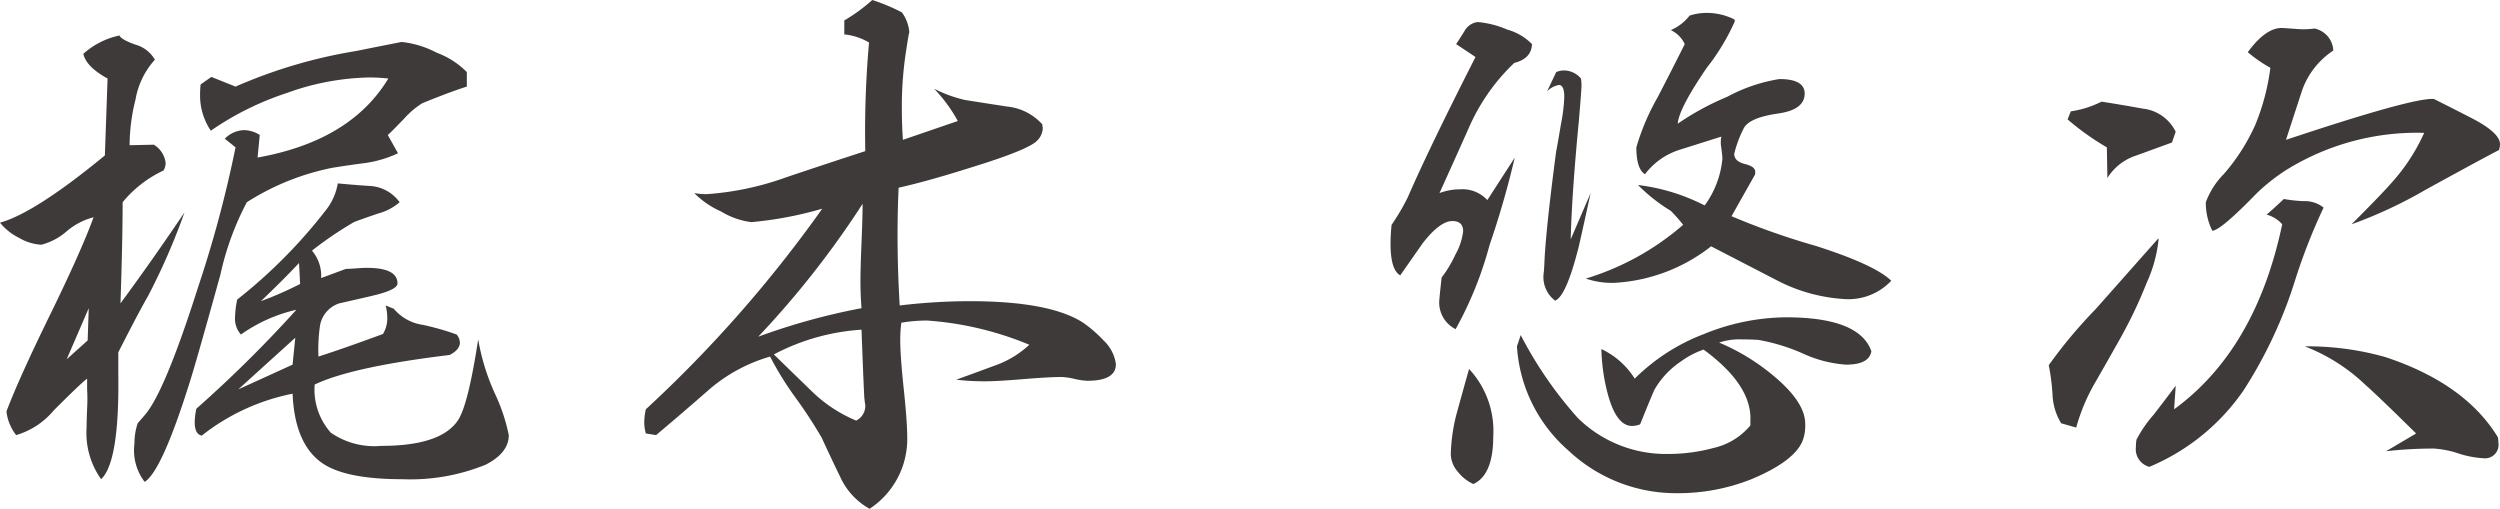 <svg xmlns="http://www.w3.org/2000/svg" width="177.123" height="36.047" viewBox="0 0 177.123 36.047"><defs><style>.a{fill:#3e3a39;}</style></defs><title>ceo</title><path class="a" d="M13.07,15.052a46.081,46.081,0,0,1-2.553,5.868q-.763,1.334-2.134,4.039v1.638q.076,6.135-1.219,7.354a5.655,5.655,0,0,1-1.029-3.658q0-.419.038-1.372a11.722,11.722,0,0,0,0-1.334V26.826q-.42.305-2.363,2.248a5.481,5.481,0,0,1-2.667,1.753,3.344,3.344,0,0,1-.686-1.677q.876-2.324,3.087-6.84,2.209-4.515,3.087-6.916a4.762,4.762,0,0,0-1.905.991,4.418,4.418,0,0,1-1.791.953,3.466,3.466,0,0,1-1.6-.495A3.955,3.955,0,0,1,0,15.775q2.477-.686,7.43-4.763l.191-5.449Q6.096,4.726,5.906,3.811A5.541,5.541,0,0,1,8.46,2.515q.151.305,1.143.648a2.314,2.314,0,0,1,1.372,1.067A5.597,5.597,0,0,0,9.602,7.05a13.324,13.324,0,0,0-.419,3.239l1.715-.038a1.749,1.749,0,0,1,.838,1.296,1.072,1.072,0,0,1-.152.533,8.285,8.285,0,0,0-2.896,2.248q0,2.668-.152,7.164Q10.784,18.443,13.07,15.052ZM6.287,21.834,4.725,25.454l1.486-1.334ZM33.075,6.135q-1.105.343-3.163,1.181a5.96,5.96,0,0,0-1.258,1.067q-1.029,1.068-1.181,1.181l.724,1.295a8.124,8.124,0,0,1-2.286.686q-1.182.153-2.363.343a17.67,17.67,0,0,0-6.059,2.439,20.11,20.11,0,0,0-1.867,5.106q-1.677,6.059-2.172,7.621-1.982,6.325-3.201,7.087a3.668,3.668,0,0,1-.724-2.705,4.55,4.55,0,0,1,.229-1.448l.495-.572q1.409-1.6,3.772-9.031a83.556,83.556,0,0,0,2.667-9.946l-.762-.61a1.984,1.984,0,0,1,1.371-.61,2.149,2.149,0,0,1,1.105.343l-.153,1.6Q24.844,9.984,27.512,5.564a12.415,12.415,0,0,0-1.372-.076,18.034,18.034,0,0,0-5.83,1.105,20.804,20.804,0,0,0-5.373,2.667,4.436,4.436,0,0,1-.762-2.515,7.608,7.608,0,0,1,.038-.762l.762-.533,1.715.686a35.349,35.349,0,0,1,8.497-2.515q3.239-.648,3.277-.648a6.907,6.907,0,0,1,2.477.762,5.852,5.852,0,0,1,2.134,1.372Zm2.972,24.692q0,1.257-1.638,2.096a14.169,14.169,0,0,1-5.906,1.029q-3.886,0-5.563-1.067-2.058-1.333-2.21-4.992a15.153,15.153,0,0,0-6.44,2.972q-.495-.114-.495-.953a5.014,5.014,0,0,1,.115-.953,88.479,88.479,0,0,0,7.087-7.011,10.928,10.928,0,0,0-3.925,1.753,1.649,1.649,0,0,1-.419-1.219,6.654,6.654,0,0,1,.152-1.258,36.37,36.37,0,0,0,6.364-6.44,4.129,4.129,0,0,0,.762-1.791q1.181.114,2.401.191a2.794,2.794,0,0,1,1.982,1.143,3.829,3.829,0,0,1-1.524.8q-1.449.495-1.715.61a26.25,26.25,0,0,0-2.972,2.02,2.736,2.736,0,0,1,.648,1.943l1.753-.648q.229,0,.724-.038.495-.038.762-.038,2.172,0,2.172,1.105,0,.458-1.791.876-1.143.267-2.324.533a2.011,2.011,0,0,0-1.372,1.562,12.026,12.026,0,0,0-.114,2.21q1.676-.533,4.572-1.6a2.135,2.135,0,0,0,.305-1.143,3.62,3.62,0,0,0-.114-.876l.572.229a3.297,3.297,0,0,0,2.058,1.143,18.399,18.399,0,0,1,2.401.686.975.975,0,0,1,.229.572q0,.496-.724.876-6.936.839-9.565,2.096a4.595,4.595,0,0,0,1.143,3.41,5.429,5.429,0,0,0,3.582.934q4.191,0,5.411-1.791.723-1.029,1.448-5.754a15.622,15.622,0,0,0,1.162,3.792A12.99,12.99,0,0,1,36.047,30.827ZM20.92,23.93l-4.039,3.658,3.848-1.753Zm.343-3.811-.076-1.486q-1.143,1.22-2.705,2.705A24.943,24.943,0,0,0,21.262,20.119Z"/><path class="a" d="M79.061,25.797q0,1.181-2.019,1.181a4.695,4.695,0,0,1-.915-.133,4.727,4.727,0,0,0-.914-.134q-.914,0-2.744.153-1.829.153-2.743.152a17.953,17.953,0,0,1-1.981-.114q1.372-.495,2.705-.991a6.953,6.953,0,0,0,2.477-1.486,23.024,23.024,0,0,0-7.24-1.715,11.142,11.142,0,0,0-1.829.153,9.749,9.749,0,0,0-.076,1.219q0,1.143.247,3.467.248,2.325.248,3.468a5.902,5.902,0,0,1-2.667,5.03,4.879,4.879,0,0,1-2.058-2.21q-.686-1.41-1.333-2.82a32.867,32.867,0,0,0-1.867-2.858,22.224,22.224,0,0,1-1.791-2.896,11.505,11.505,0,0,0-4.306,2.324q-1.867,1.639-3.772,3.239l-.724-.115a2.764,2.764,0,0,1-.114-.8,4.091,4.091,0,0,1,.114-.915A90.603,90.603,0,0,0,58.256,14.785a26.175,26.175,0,0,1-5.03.953,5.486,5.486,0,0,1-2.153-.762,6.207,6.207,0,0,1-1.886-1.296,4.847,4.847,0,0,0,.876.076,20.671,20.671,0,0,0,5.601-1.181q2.82-.952,5.64-1.867a71.22,71.22,0,0,1,.267-7.697,4.268,4.268,0,0,0-1.753-.572V1.448A12.233,12.233,0,0,0,61.8,0a13.608,13.608,0,0,1,2.096.876,2.727,2.727,0,0,1,.533,1.486q0-.304-.229,1.22a25.585,25.585,0,0,0-.305,4.115q0,1.106.076,2.21l3.887-1.333a10.457,10.457,0,0,0-1.677-2.286,9.453,9.453,0,0,0,2.21.8q1.448.228,2.934.457A3.895,3.895,0,0,1,73.841,8.802l.038.267a1.295,1.295,0,0,1-.381.876q-.572.648-4.649,1.905-3.125.991-5.182,1.448-.077,1.677-.076,3.391,0,2.439.153,4.954a41.853,41.853,0,0,1,4.954-.305q5.677,0,8.04,1.524a9.184,9.184,0,0,1,1.448,1.257A2.814,2.814,0,0,1,79.061,25.797ZM61.114,14.442a65.056,65.056,0,0,1-7.392,9.412,46.218,46.218,0,0,1,7.316-2.02q-.076-.952-.076-1.905,0-.915.076-2.744T61.114,14.442Zm.191,14.251a5.93,5.93,0,0,1-.076-.61q-.077-1.6-.191-4.725a15.392,15.392,0,0,0-6.211,1.753q1.333,1.296,2.705,2.629a10.029,10.029,0,0,0,3.125,2.058A1.161,1.161,0,0,0,61.305,28.693Z"/><path class="a" d="M108.541,3.125q-.039,1.029-1.257,1.333a14.132,14.132,0,0,0-3.087,4.306q-1.106,2.477-2.21,4.915a4.168,4.168,0,0,1,1.448-.267,2.411,2.411,0,0,1,1.943.762l1.943-3.01a64.559,64.559,0,0,1-1.791,6.211,26.007,26.007,0,0,1-2.401,5.945,2.107,2.107,0,0,1-1.143-2.172q0-.114.152-1.486a8.329,8.329,0,0,0,.972-1.619,4.374,4.374,0,0,0,.552-1.658q0-.723-.762-.724-.877,0-2.096,1.562-.8,1.143-1.6,2.286-.686-.381-.686-2.248a12.705,12.705,0,0,1,.076-1.333,15.902,15.902,0,0,0,1.143-1.943q1.524-3.506,4.801-9.946l-1.372-.914q.305-.457.61-.953a1.231,1.231,0,0,1,.914-.61,6.708,6.708,0,0,1,2.096.534A3.934,3.934,0,0,1,108.541,3.125Zm-2.744,27.778q0,2.744-1.41,3.391a2.966,2.966,0,0,1-1.105-.876,1.937,1.937,0,0,1-.495-1.22,12.331,12.331,0,0,1,.457-3.048q.419-1.523.838-3.01A6.439,6.439,0,0,1,105.797,30.903Zm26.788-6.021q-.153.953-1.791.953a8.729,8.729,0,0,1-3.086-.8,13.563,13.563,0,0,0-3.124-.953q-.572-.037-1.258-.038a4.38,4.38,0,0,0-1.524.229,15.143,15.143,0,0,1,3.772,2.286q2.324,1.906,2.324,3.468a3.06,3.06,0,0,1-.19,1.219q-.61,1.448-3.62,2.705a14.031,14.031,0,0,1-5.258.991,11.127,11.127,0,0,1-7.716-3.029,10.657,10.657,0,0,1-3.639-7.373l.267-.8a28.325,28.325,0,0,0,4.039,5.868,8.892,8.892,0,0,0,6.44,2.553,12.141,12.141,0,0,0,3.163-.419,4.77,4.77,0,0,0,2.629-1.601v-.343q.115-2.515-3.315-5.03a6.12,6.12,0,0,0-1.601.838,5.966,5.966,0,0,0-1.867,1.981q-.153.305-1.029,2.477a1.637,1.637,0,0,1-.572.114q-1.106,0-1.715-2.248a13.472,13.472,0,0,1-.457-3.201,5.62,5.62,0,0,1,2.362,2.096,14.037,14.037,0,0,1,4.916-3.163,15.633,15.633,0,0,1,5.792-1.181Q131.746,22.482,132.585,24.883ZM112.694,13.68q-.838,3.849-.914,4.077-.839,3.239-1.601,3.544a2.088,2.088,0,0,1-.8-2.02l.038-.572q.076-2.209.838-8.002.037-.114.343-1.943a11.601,11.601,0,0,0,.229-1.905q0-.837-.381-.838a1.526,1.526,0,0,0-.838.457l.648-1.372a1.429,1.429,0,0,1,.572-.115,1.593,1.593,0,0,1,1.181.572,2.658,2.658,0,0,1,.038.495q0,.343-.191,2.553-.496,5.183-.572,8.345Zm21.301,6.211a4.166,4.166,0,0,1-3.353,1.295,11.873,11.873,0,0,1-4.839-1.372q-2.286-1.181-4.572-2.362a12.149,12.149,0,0,1-6.935,2.591,5.872,5.872,0,0,1-1.943-.305,18.844,18.844,0,0,0,6.897-3.81,12.158,12.158,0,0,0-.876-.991,12.13,12.13,0,0,1-2.325-1.829,14.007,14.007,0,0,1,4.725,1.448,6.621,6.621,0,0,0,1.257-3.315q0-.152-.076-.762a2.089,2.089,0,0,1,0-.8q-1.448.457-2.896.914a4.946,4.946,0,0,0-2.515,1.753q-.61-.381-.61-1.905a16.118,16.118,0,0,1,1.486-3.506q.991-1.905,1.943-3.81a2.032,2.032,0,0,0-.991-.991,3.327,3.327,0,0,0,1.334-1.029,3.956,3.956,0,0,1,1.257-.191,4.369,4.369,0,0,1,1.905.457.223.223,0,0,1,.038.152,15.464,15.464,0,0,1-1.981,3.277q-1.982,2.896-2.058,3.963a19.15,19.15,0,0,1,3.506-1.905,11.603,11.603,0,0,1,3.696-1.257q1.79,0,1.791,1.029,0,1.143-1.867,1.41-2.134.305-2.477,1.105a8.195,8.195,0,0,0-.648,1.753q0,.534.762.724.762.191.724.572v.152l-1.677,2.972a51.064,51.064,0,0,0,5.944,2.096Q132.813,18.748,133.995,19.891Z"/><path class="a" d="M152.927,17.033a9.819,9.819,0,0,1-.838,3.01,32.622,32.622,0,0,1-1.867,3.925q-.877,1.563-1.753,3.086a13.488,13.488,0,0,0-1.372,3.239l-1.067-.305a4.218,4.218,0,0,1-.61-2.02,15.473,15.473,0,0,0-.267-2.096,34.124,34.124,0,0,1,3.315-3.963l4.458-5.03Zm1.22-7.697-.267.762q-1.257.457-2.515.915a3.773,3.773,0,0,0-2.058,1.6l-.038-2.172a18.79,18.79,0,0,1-2.782-1.981l.229-.572a7.02,7.02,0,0,0,2.172-.686q1.486.229,2.934.495A2.942,2.942,0,0,1,154.146,9.336Zm10.479,5.373a40.852,40.852,0,0,0-2.019,5.144,31.783,31.783,0,0,1-3.658,7.811,15.206,15.206,0,0,1-6.668,5.411,1.288,1.288,0,0,1-.953-1.41,3.363,3.363,0,0,1,.038-.514,8.978,8.978,0,0,1,1.22-1.772q1.409-1.829,1.562-2.058l-.114,1.677q5.792-4.23,7.659-13.108a2.295,2.295,0,0,0-1.105-.686q.495-.419,1.219-1.105a9.89,9.89,0,0,0,1.448.152A2.108,2.108,0,0,1,164.625,14.709Zm12.498-4.496a1.342,1.342,0,0,1-.076.419q-.763.381-5.144,2.781a31.959,31.959,0,0,1-5.297,2.477q2.172-2.172,2.896-3.01a13.518,13.518,0,0,0,2.248-3.467,17.554,17.554,0,0,0-9.831,2.667,13.83,13.83,0,0,0-1.981,1.562q-2.629,2.706-3.201,2.705a4.45,4.45,0,0,1-.457-2.02,5.64,5.64,0,0,1,1.296-2.019,13.991,13.991,0,0,0,2.21-3.467,15.822,15.822,0,0,0,1.067-4.039,9.584,9.584,0,0,1-1.6-1.105q1.258-1.715,2.401-1.715.114,0,1.143.076a5.593,5.593,0,0,0,1.181-.038,1.665,1.665,0,0,1,1.333,1.562,5.623,5.623,0,0,0-2.21,2.82q-.572,1.753-1.143,3.506,9.031-3.01,10.479-2.896,1.372.685,2.705,1.372Q177.123,9.412,177.123,10.212Zm-.114,21.148a.96.96,0,0,1-1.067,1.105,6.856,6.856,0,0,1-1.772-.343,6.836,6.836,0,0,0-1.734-.343,29.418,29.418,0,0,0-3.391.19l2.134-1.258q-2.667-2.629-3.658-3.506a12.97,12.97,0,0,0-4.23-2.667,20.153,20.153,0,0,1,5.716.762q5.639,1.867,7.964,5.678A1.981,1.981,0,0,1,177.009,31.36Z"/></svg>